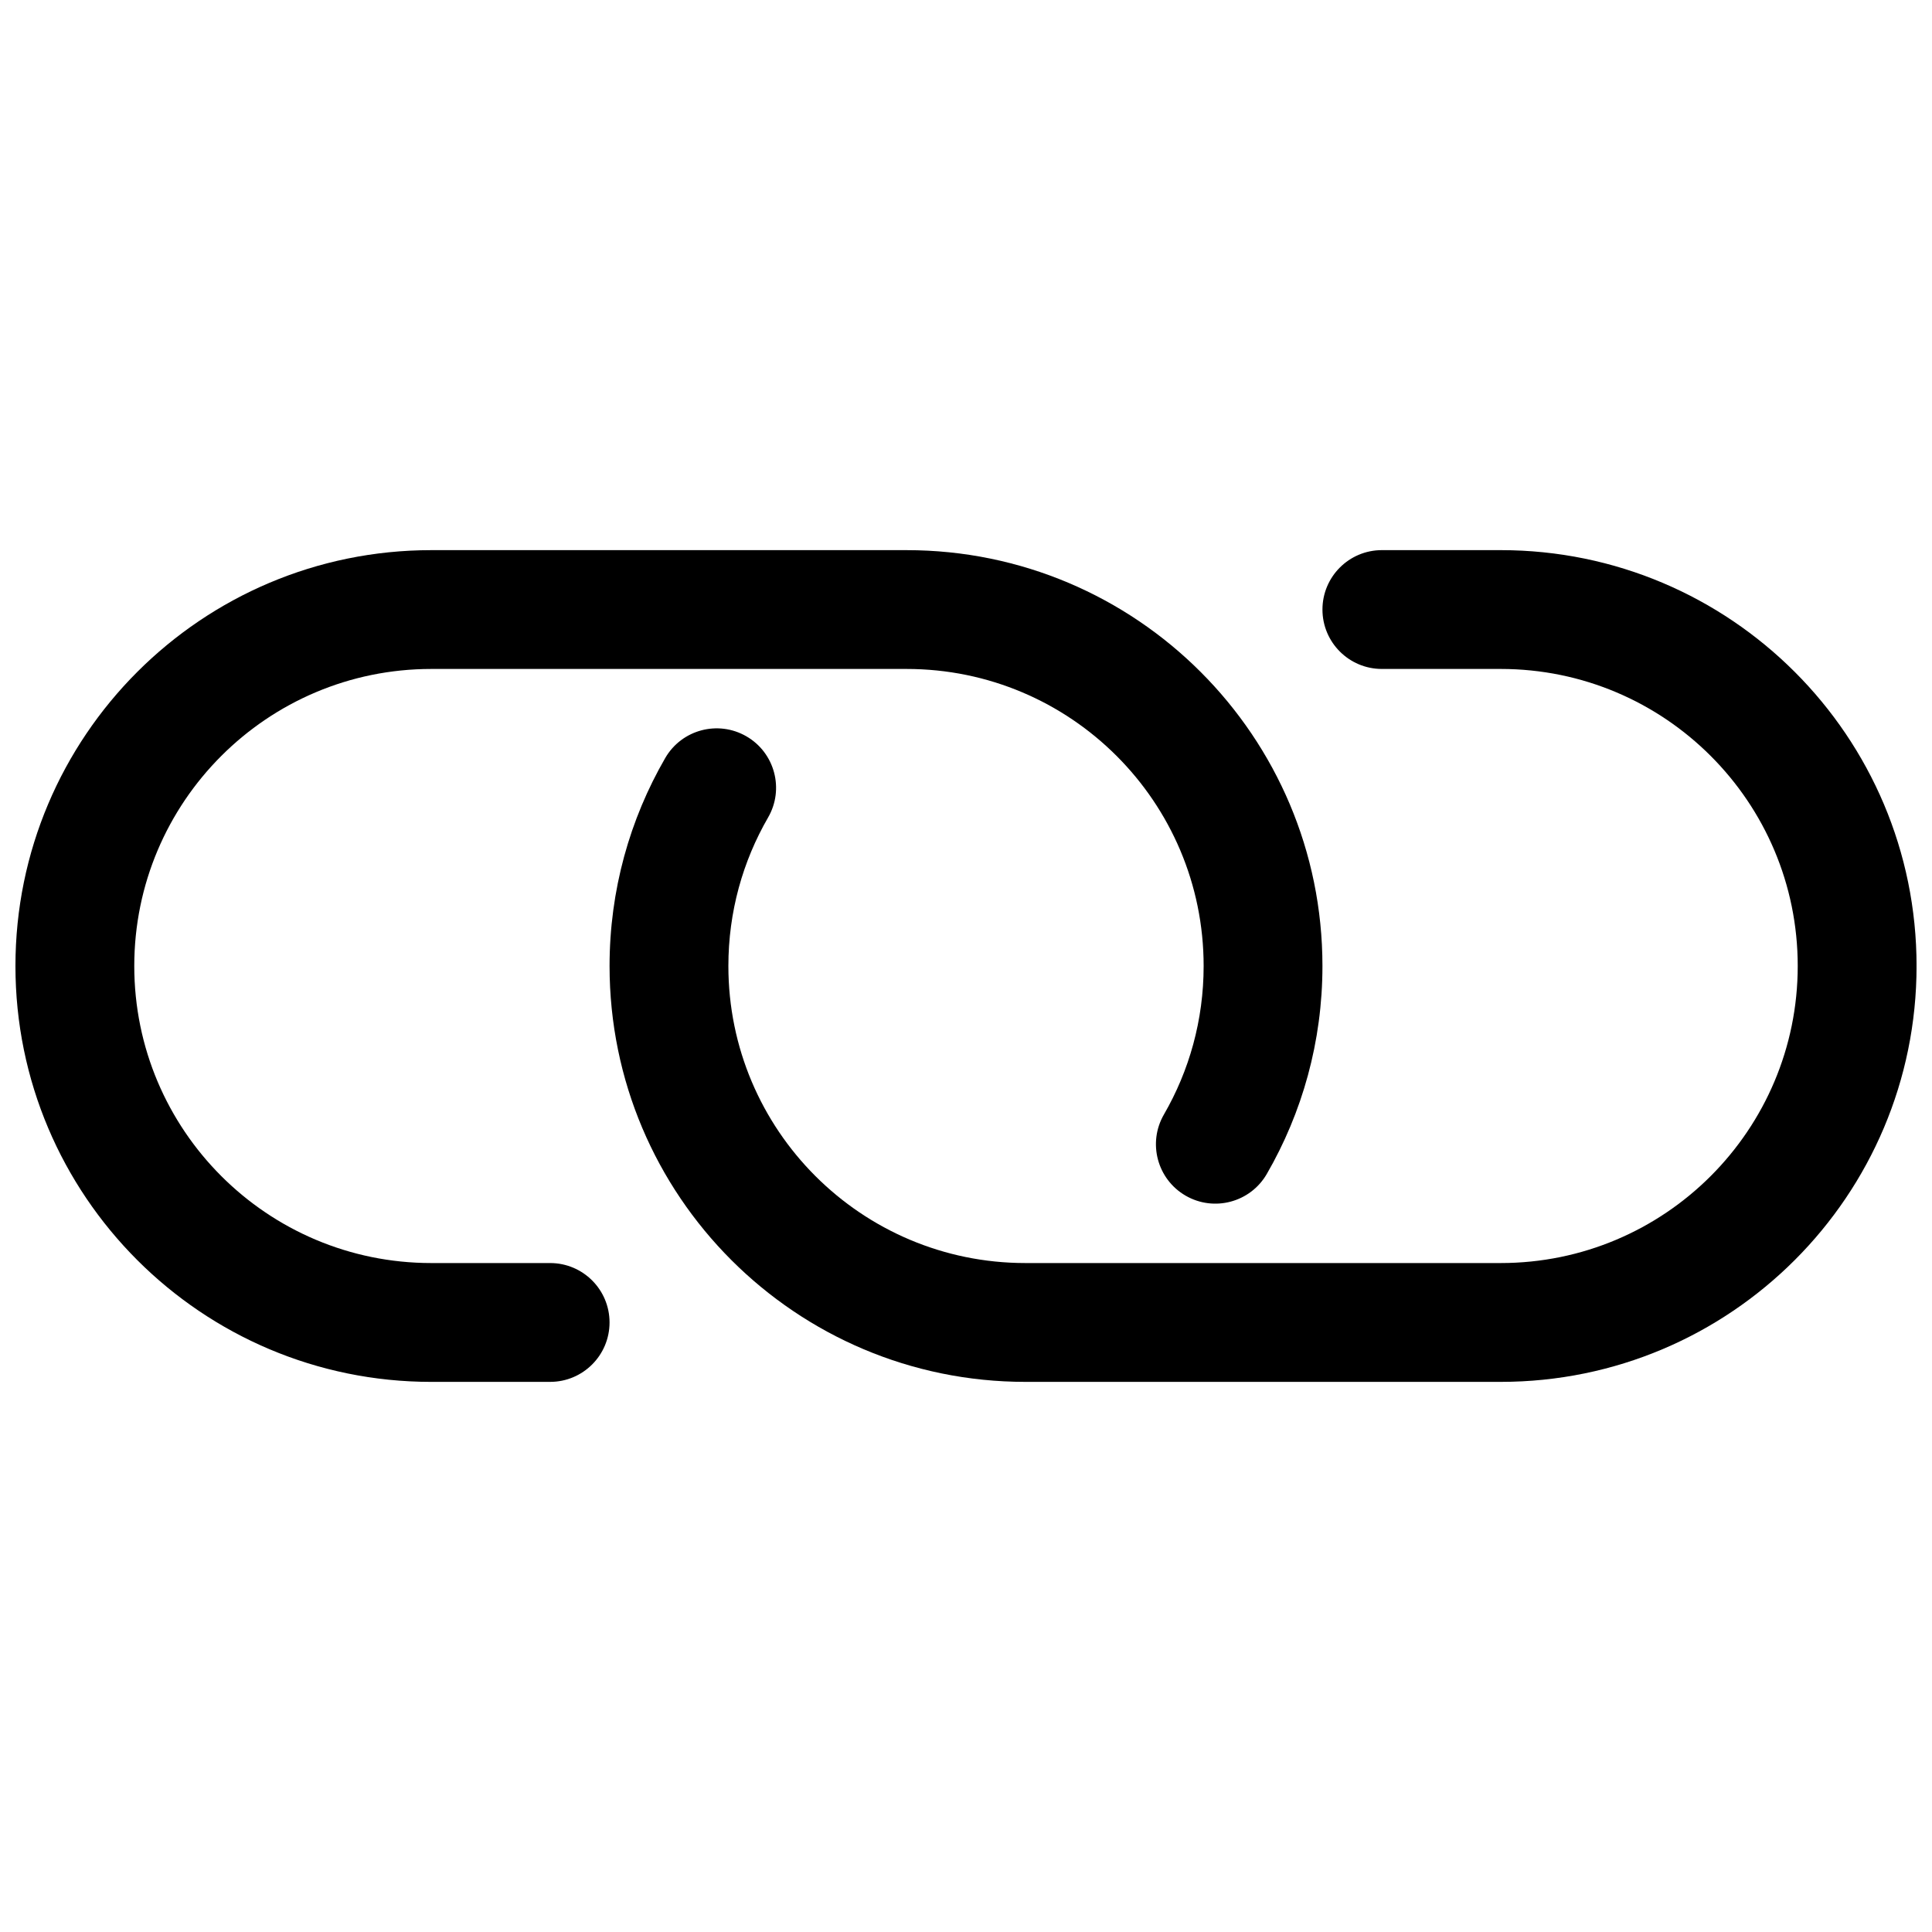 <?xml version="1.0" encoding="UTF-8"?>
<!-- Uploaded to: ICON Repo, www.svgrepo.com, Generator: ICON Repo Mixer Tools -->
<svg width="800px" height="800px" version="1.1" viewBox="144 144 512 512" xmlns="http://www.w3.org/2000/svg">
 <defs>
  <clipPath id="b">
   <path d="m148.09 289h346.91v222h-346.91z"/>
  </clipPath>
  <clipPath id="a">
   <path d="m305 289h346.9v222h-346.9z"/>
  </clipPath>
 </defs>
 <g>
  <g clip-path="url(#b)">
   <path d="m289.79 510.21c8.695 0 15.746-7.047 15.746-15.746 0-8.695-7.051-15.742-15.746-15.742h-31.488c-43.477 0-78.719-35.246-78.719-78.719 0-43.477 35.242-78.723 78.719-78.723h125.95c43.477 0 78.723 35.246 78.723 78.723 0 14.363-3.836 27.785-10.523 39.348-4.352 7.527-1.781 17.156 5.746 21.512 7.523 4.352 17.156 1.781 21.512-5.746 9.383-16.227 14.75-35.066 14.75-55.113 0-60.867-49.34-110.21-110.21-110.21h-125.95c-60.863 0-110.21 49.344-110.21 110.21 0 60.863 49.344 110.21 110.21 110.21z"/>
  </g>
  <g clip-path="url(#a)">
   <path d="m510.21 289.79c-8.695 0-15.746 7.051-15.746 15.746 0 8.695 7.051 15.742 15.746 15.742h31.488c43.477 0 78.719 35.246 78.719 78.723 0 43.473-35.242 78.719-78.719 78.719h-125.95c-43.477 0-78.719-35.246-78.719-78.719 0-14.367 3.832-27.789 10.52-39.352 4.356-7.523 1.785-17.156-5.742-21.512-7.527-4.352-17.16-1.781-21.512 5.746-9.387 16.227-14.754 35.066-14.754 55.117 0 60.863 49.34 110.21 110.21 110.21h125.95c60.867 0 110.21-49.344 110.21-110.21 0-60.867-49.34-110.21-110.21-110.21z"/>
  </g>
 </g>
</svg>